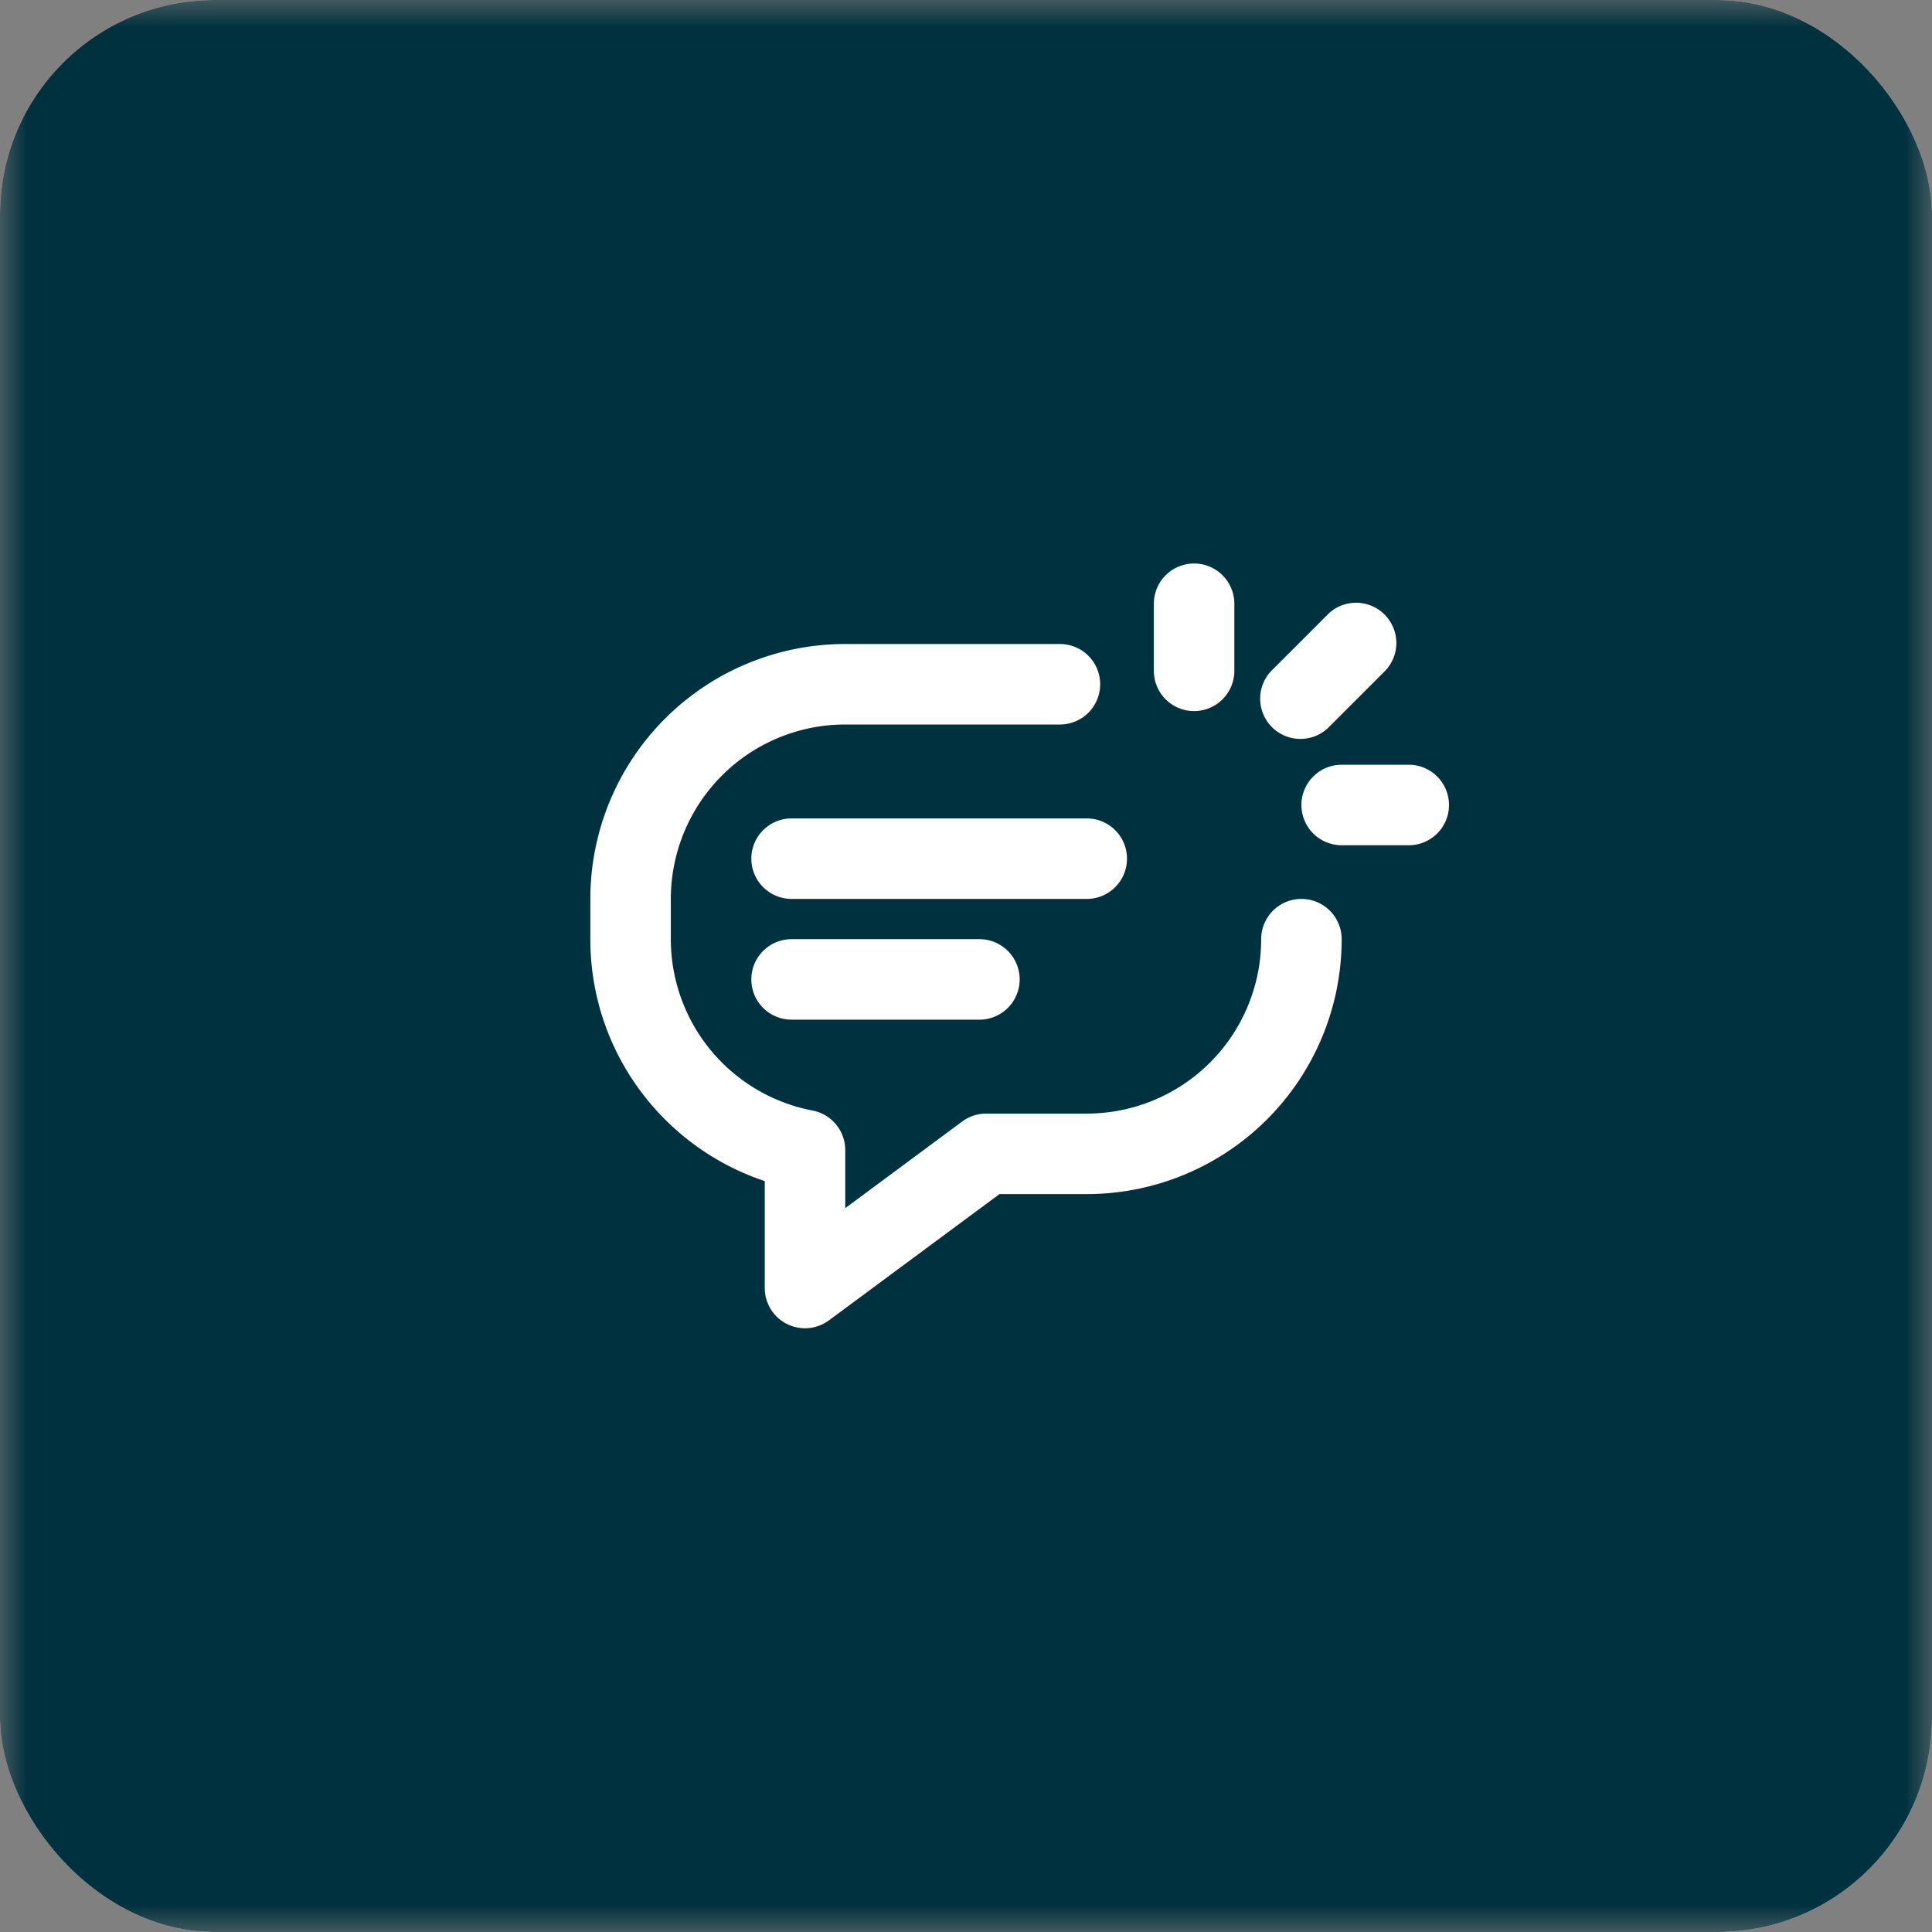 <svg fill="none" height="36" width="36" xmlns="http://www.w3.org/2000/svg"><rect width="100%" height="100%" fill="#808080" stroke="none"/><g clip-path="url(#a)"><mask style="mask-type:luminance" maskUnits="userSpaceOnUse" y="0" x="0" height="36" width="36" id="b"><path d="M36 0H0v36h36V0Z" fill="#fff"></path></mask><g mask="url(#b)"><path d="M36 0H0v36h36V0Z" fill="#fff"></path><path d="M0 0h36v36H0V0Z" fill="#00313E"></path><path d="M22.25 10.5a.75.75 0 0 1 .75.75v1.25a.75.75 0 0 1-1.5 0v-1.25a.75.75 0 0 1 .75-.75Zm2.53 3.03 1-1a.75.75 0 1 0-1.06-1.06l-1 1a.75.75 0 1 0 1.06 1.06ZM12.5 16.75a3.25 3.25 0 0 1 3.25-3.25h4a.75.75 0 0 0 0-1.5h-4A4.75 4.75 0 0 0 11 16.75v.75c0 2.1 1.362 3.88 3.25 4.508V24a.75.75 0 0 0 1.196.603l3.178-2.353h1.626A4.75 4.75 0 0 0 25 17.5a.75.75 0 0 0-1.5 0 3.25 3.25 0 0 1-3.25 3.25h-1.873a.75.75 0 0 0-.447.147l-2.18 1.615V21.43a.75.75 0 0 0-.61-.737A3.251 3.251 0 0 1 12.5 17.5v-.75Z" fill="#fff"></path><path d="M14.75 15.25a.75.75 0 0 0 0 1.5h5.5a.75.75 0 0 0 0-1.5h-5.5Zm-.75 3a.75.75 0 0 1 .75-.75h3.5a.75.75 0 0 1 0 1.5h-3.5a.75.75 0 0 1-.75-.75Zm12.25-2.5a.75.75 0 0 0 0-1.5H25a.75.75 0 0 0 0 1.5h1.25Z" fill="#fff"></path></g></g><defs><clipPath id="a"><rect rx="4" fill="#fff" height="36" width="36"></rect></clipPath></defs></svg>